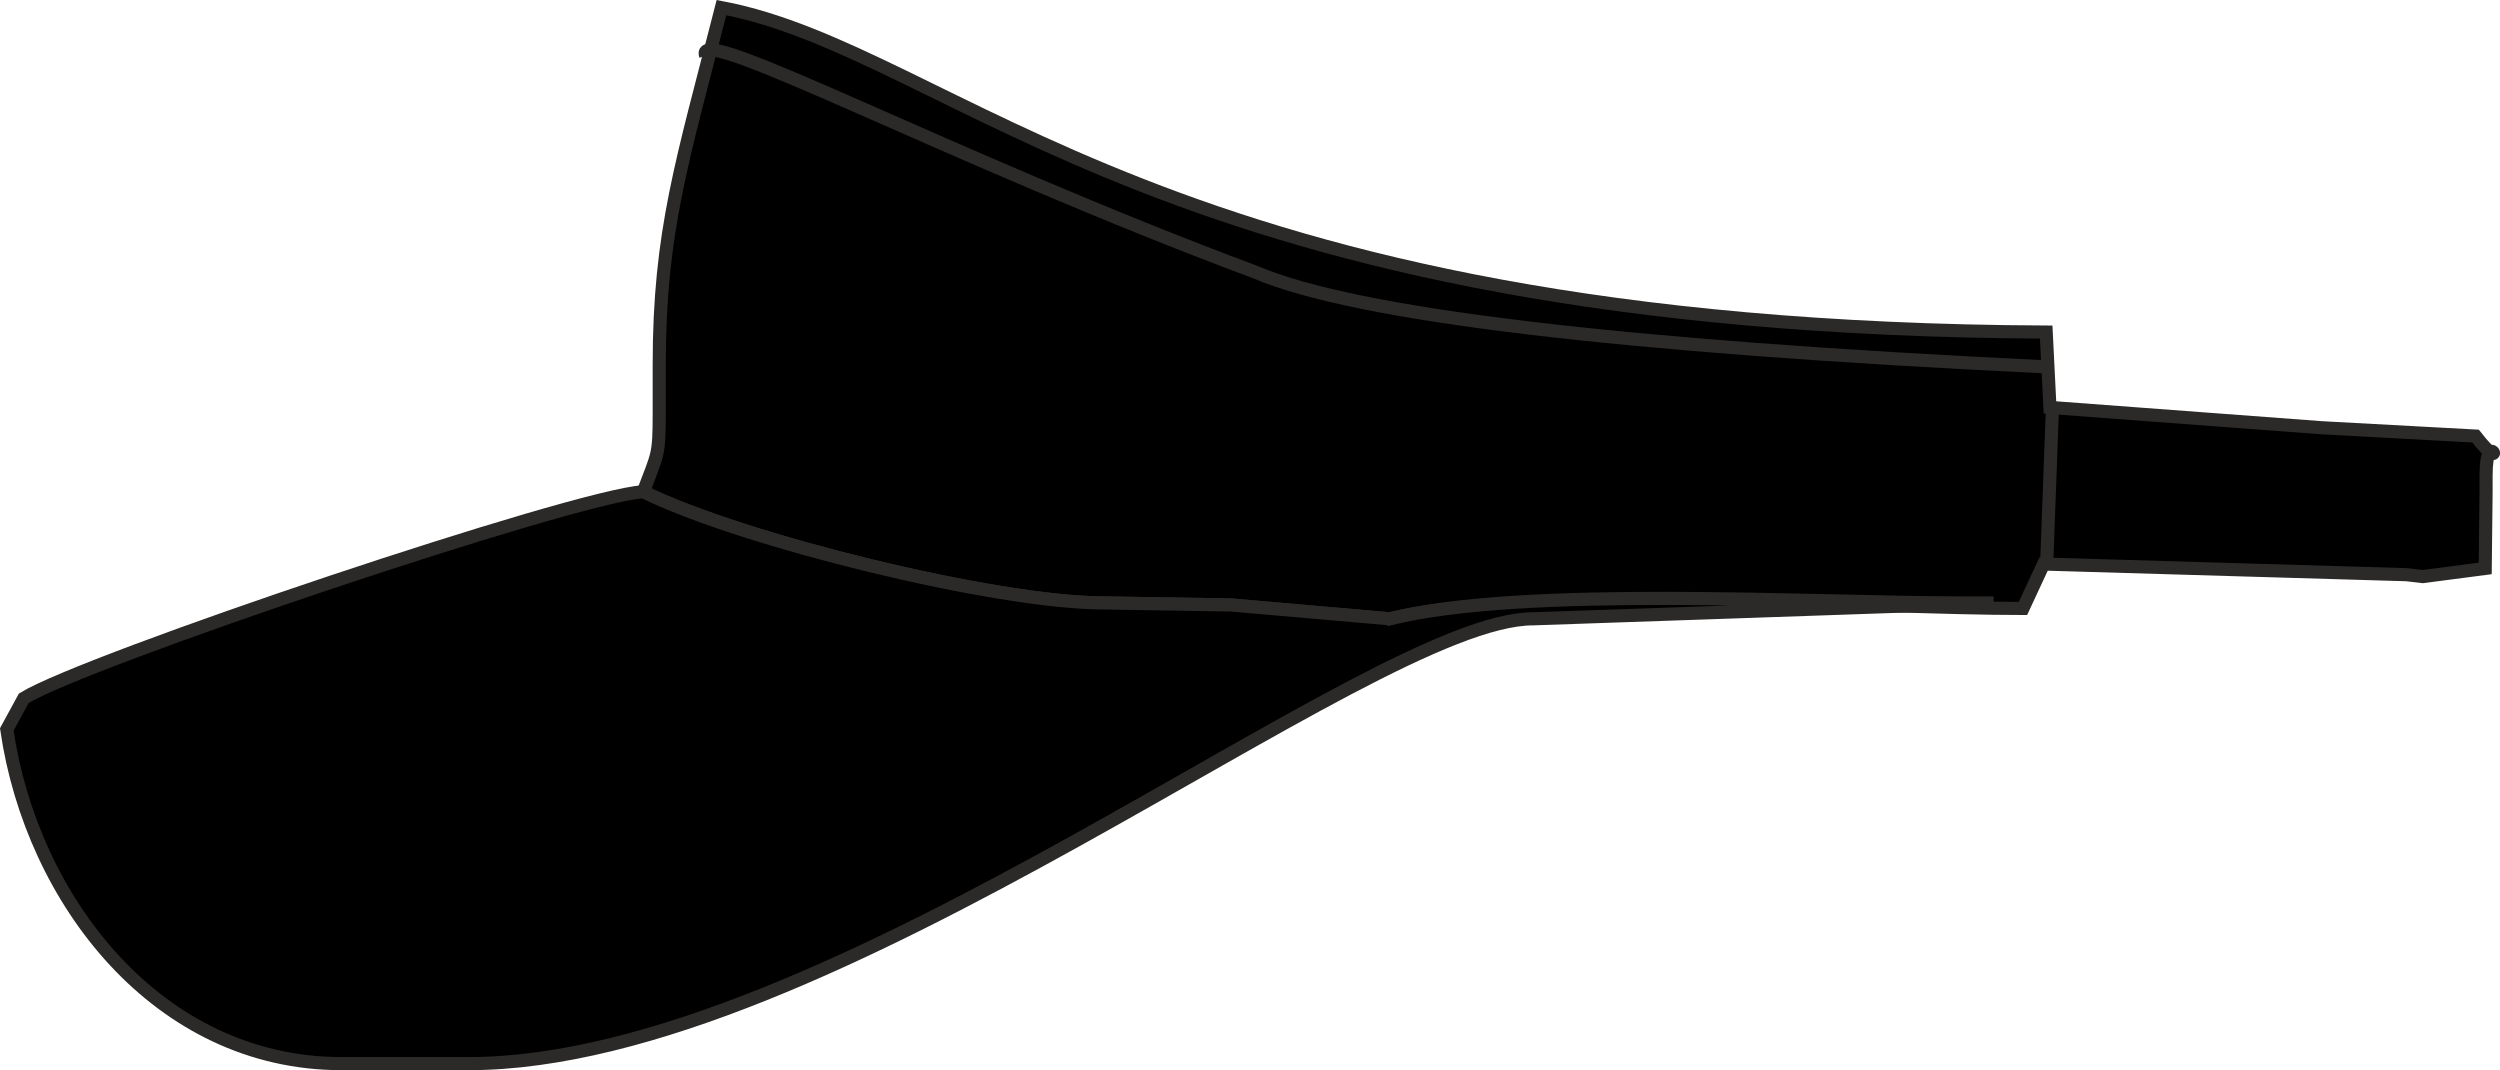 <?xml version="1.0" encoding="UTF-8"?>
<!DOCTYPE svg PUBLIC "-//W3C//DTD SVG 1.1//EN" "http://www.w3.org/Graphics/SVG/1.1/DTD/svg11.dtd">
<!-- Creator: CorelDRAW -->
<svg xmlns="http://www.w3.org/2000/svg" xml:space="preserve" width="33.595mm" height="14.381mm" version="1.1" style="shape-rendering:geometricPrecision; text-rendering:geometricPrecision; image-rendering:optimizeQuality; fill-rule:evenodd; clip-rule:evenodd"
viewBox="0 0 1935.33 828.45"
 xmlns:xlink="http://www.w3.org/1999/xlink"
 xmlns:xodm="http://www.corel.com/coreldraw/odm/2003">
 <defs>
  <style type="text/css">
   <![CDATA[
    .str0 {stroke:#2B2A29;stroke-width:10.16;stroke-miterlimit:22.926}
    .fil1 {fill:none}
    .fil0 {fill:#000000}
   ]]>
  </style>
 </defs>
 <g id="Слой_x0020_1">
  <g id="_1676262951296">
   <path class="fil0 str0" d="M498.02 380.66c76.05,37.59 272.79,86.08 356.63,86.08l98.36 1.58 123 10.71c103.12,-25.78 373.41,-8 490.02,-8l15.99 -34.4 281.03 8.26 12.52 1.46 48.31 -6.32 0.66 -59.38 0 -12.3c0,-40.73 17.41,2.02 -8.16,-30.77l-119.11 -6.46 -210.35 -15.74 -2.89 -58.31c-682.51,-3.12 -843.57,-216.54 -1025.51,-251.19 -30.53,119.69 -48.19,173.2 -48.19,276.4l0 36.89c0,33.94 -1.08,31.66 -12.3,61.49z"/>
   <path class="fil0 str0" d="M1076 479.04l-123 -10.71 -98.36 -1.58c-83.84,0 -280.57,-48.49 -356.63,-86.08 -53.41,3.26 -431.19,130.16 -479.6,159.86l-13.15 24.16c19.29,132.62 117.22,258.68 259.1,258.68l98.39 0c279.7,0 697.54,-344.33 823.93,-344.33l356.62 -12.29 -24.59 0c-116.6,0 -339.59,-13.49 -442.71,12.29z"/>
   <path class="fil1 str0" d="M1584.47 434.47c1.43,-38.71 2.87,-77.41 4.3,-116.12"/>
   <path class="fil1 str0" d="M1583.17 283.96c-329.86,-15.77 -533.51,-40.16 -610.96,-73.14 -240.26,-89.66 -436,-195.05 -425.96,-167.8"/>
  </g>
 </g>
</svg>
